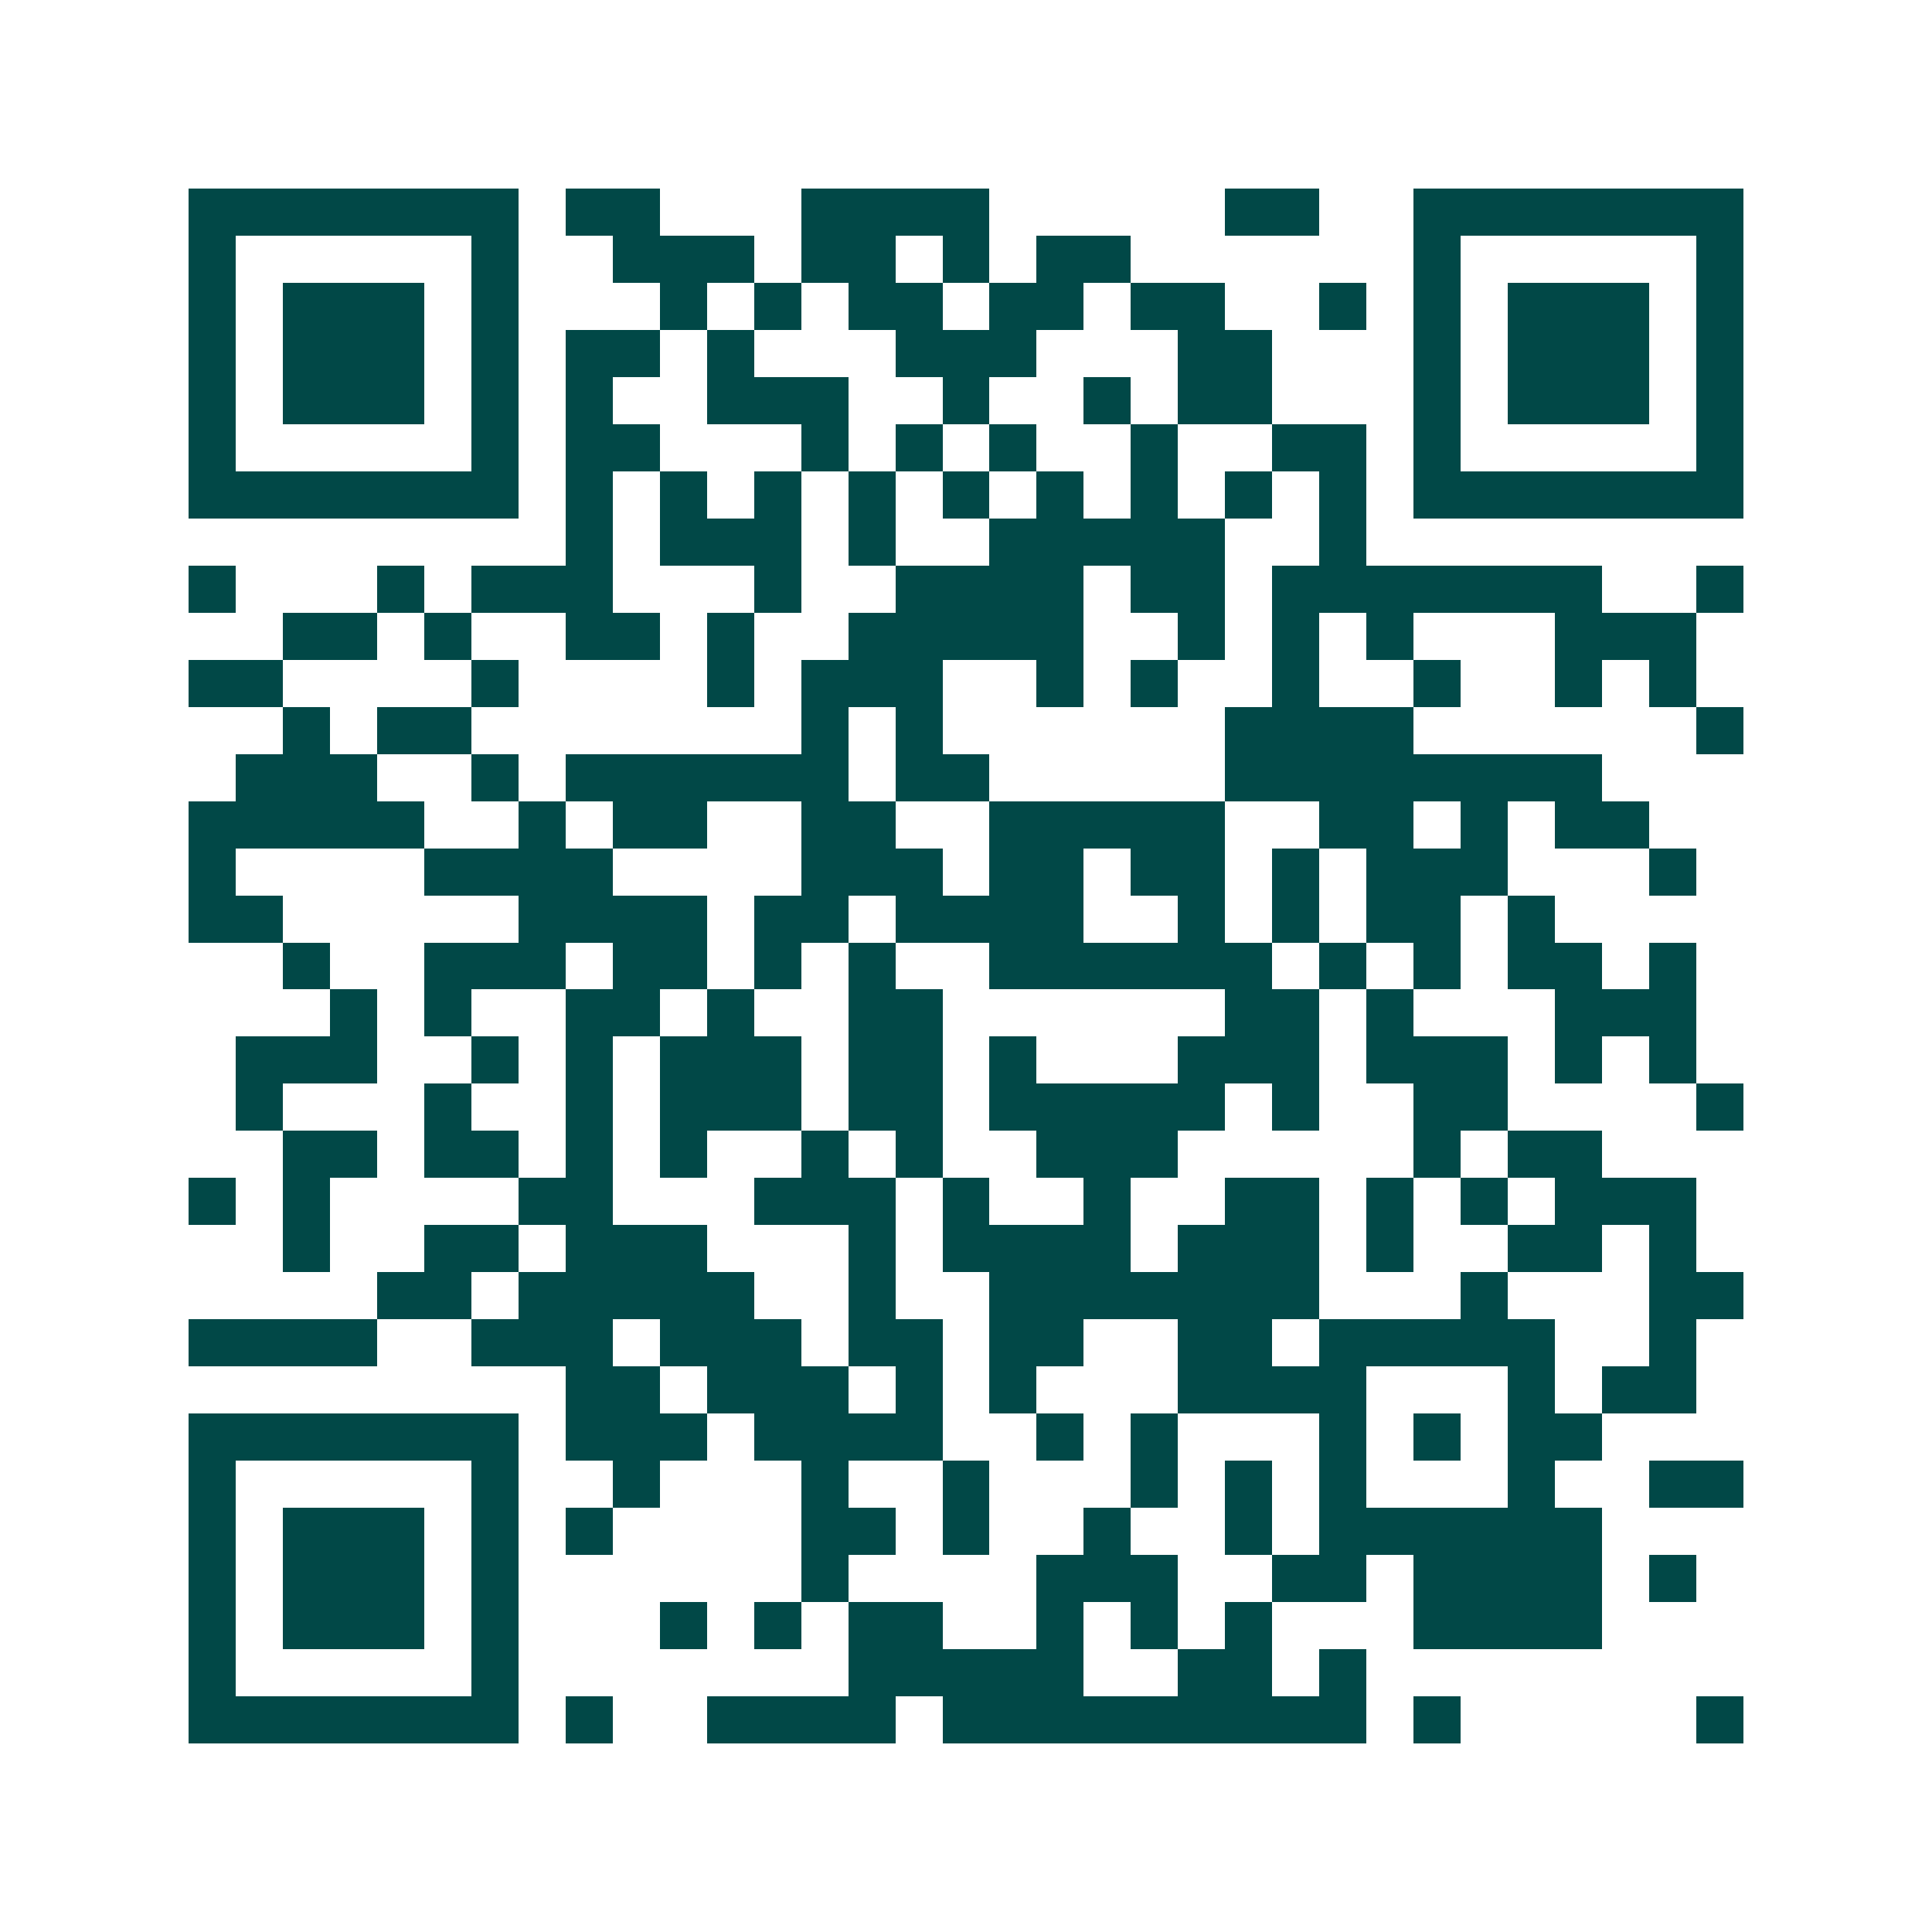 <svg xmlns="http://www.w3.org/2000/svg" width="200" height="200" viewBox="0 0 41 41" shape-rendering="crispEdges"><path fill="#ffffff" d="M0 0h41v41H0z"/><path stroke="#014847" d="M4 4.5h7m1 0h2m3 0h4m5 0h2m2 0h7M4 5.5h1m5 0h1m2 0h3m1 0h2m1 0h1m1 0h2m6 0h1m5 0h1M4 6.5h1m1 0h3m1 0h1m3 0h1m1 0h1m1 0h2m1 0h2m1 0h2m2 0h1m1 0h1m1 0h3m1 0h1M4 7.5h1m1 0h3m1 0h1m1 0h2m1 0h1m3 0h3m3 0h2m3 0h1m1 0h3m1 0h1M4 8.5h1m1 0h3m1 0h1m1 0h1m2 0h3m2 0h1m2 0h1m1 0h2m3 0h1m1 0h3m1 0h1M4 9.5h1m5 0h1m1 0h2m3 0h1m1 0h1m1 0h1m2 0h1m2 0h2m1 0h1m5 0h1M4 10.5h7m1 0h1m1 0h1m1 0h1m1 0h1m1 0h1m1 0h1m1 0h1m1 0h1m1 0h1m1 0h7M12 11.5h1m1 0h3m1 0h1m2 0h5m2 0h1M4 12.5h1m3 0h1m1 0h3m3 0h1m2 0h4m1 0h2m1 0h7m2 0h1M6 13.5h2m1 0h1m2 0h2m1 0h1m2 0h5m2 0h1m1 0h1m1 0h1m3 0h3M4 14.5h2m4 0h1m4 0h1m1 0h3m2 0h1m1 0h1m2 0h1m2 0h1m2 0h1m1 0h1M6 15.5h1m1 0h2m7 0h1m1 0h1m6 0h4m6 0h1M5 16.5h3m2 0h1m1 0h6m1 0h2m5 0h8M4 17.5h5m2 0h1m1 0h2m2 0h2m2 0h5m2 0h2m1 0h1m1 0h2M4 18.5h1m4 0h4m4 0h3m1 0h2m1 0h2m1 0h1m1 0h3m3 0h1M4 19.5h2m5 0h4m1 0h2m1 0h4m2 0h1m1 0h1m1 0h2m1 0h1M6 20.5h1m2 0h3m1 0h2m1 0h1m1 0h1m2 0h6m1 0h1m1 0h1m1 0h2m1 0h1M7 21.5h1m1 0h1m2 0h2m1 0h1m2 0h2m6 0h2m1 0h1m3 0h3M5 22.5h3m2 0h1m1 0h1m1 0h3m1 0h2m1 0h1m3 0h3m1 0h3m1 0h1m1 0h1M5 23.5h1m3 0h1m2 0h1m1 0h3m1 0h2m1 0h5m1 0h1m2 0h2m4 0h1M6 24.5h2m1 0h2m1 0h1m1 0h1m2 0h1m1 0h1m2 0h3m5 0h1m1 0h2M4 25.5h1m1 0h1m4 0h2m3 0h3m1 0h1m2 0h1m2 0h2m1 0h1m1 0h1m1 0h3M6 26.5h1m2 0h2m1 0h3m3 0h1m1 0h4m1 0h3m1 0h1m2 0h2m1 0h1M8 27.5h2m1 0h5m2 0h1m2 0h7m3 0h1m3 0h2M4 28.5h4m2 0h3m1 0h3m1 0h2m1 0h2m2 0h2m1 0h5m2 0h1M12 29.5h2m1 0h3m1 0h1m1 0h1m3 0h4m3 0h1m1 0h2M4 30.5h7m1 0h3m1 0h4m2 0h1m1 0h1m3 0h1m1 0h1m1 0h2M4 31.5h1m5 0h1m2 0h1m3 0h1m2 0h1m3 0h1m1 0h1m1 0h1m3 0h1m2 0h2M4 32.5h1m1 0h3m1 0h1m1 0h1m4 0h2m1 0h1m2 0h1m2 0h1m1 0h6M4 33.5h1m1 0h3m1 0h1m6 0h1m4 0h3m2 0h2m1 0h4m1 0h1M4 34.5h1m1 0h3m1 0h1m3 0h1m1 0h1m1 0h2m2 0h1m1 0h1m1 0h1m3 0h4M4 35.5h1m5 0h1m7 0h5m2 0h2m1 0h1M4 36.5h7m1 0h1m2 0h4m1 0h9m1 0h1m5 0h1"/></svg>
